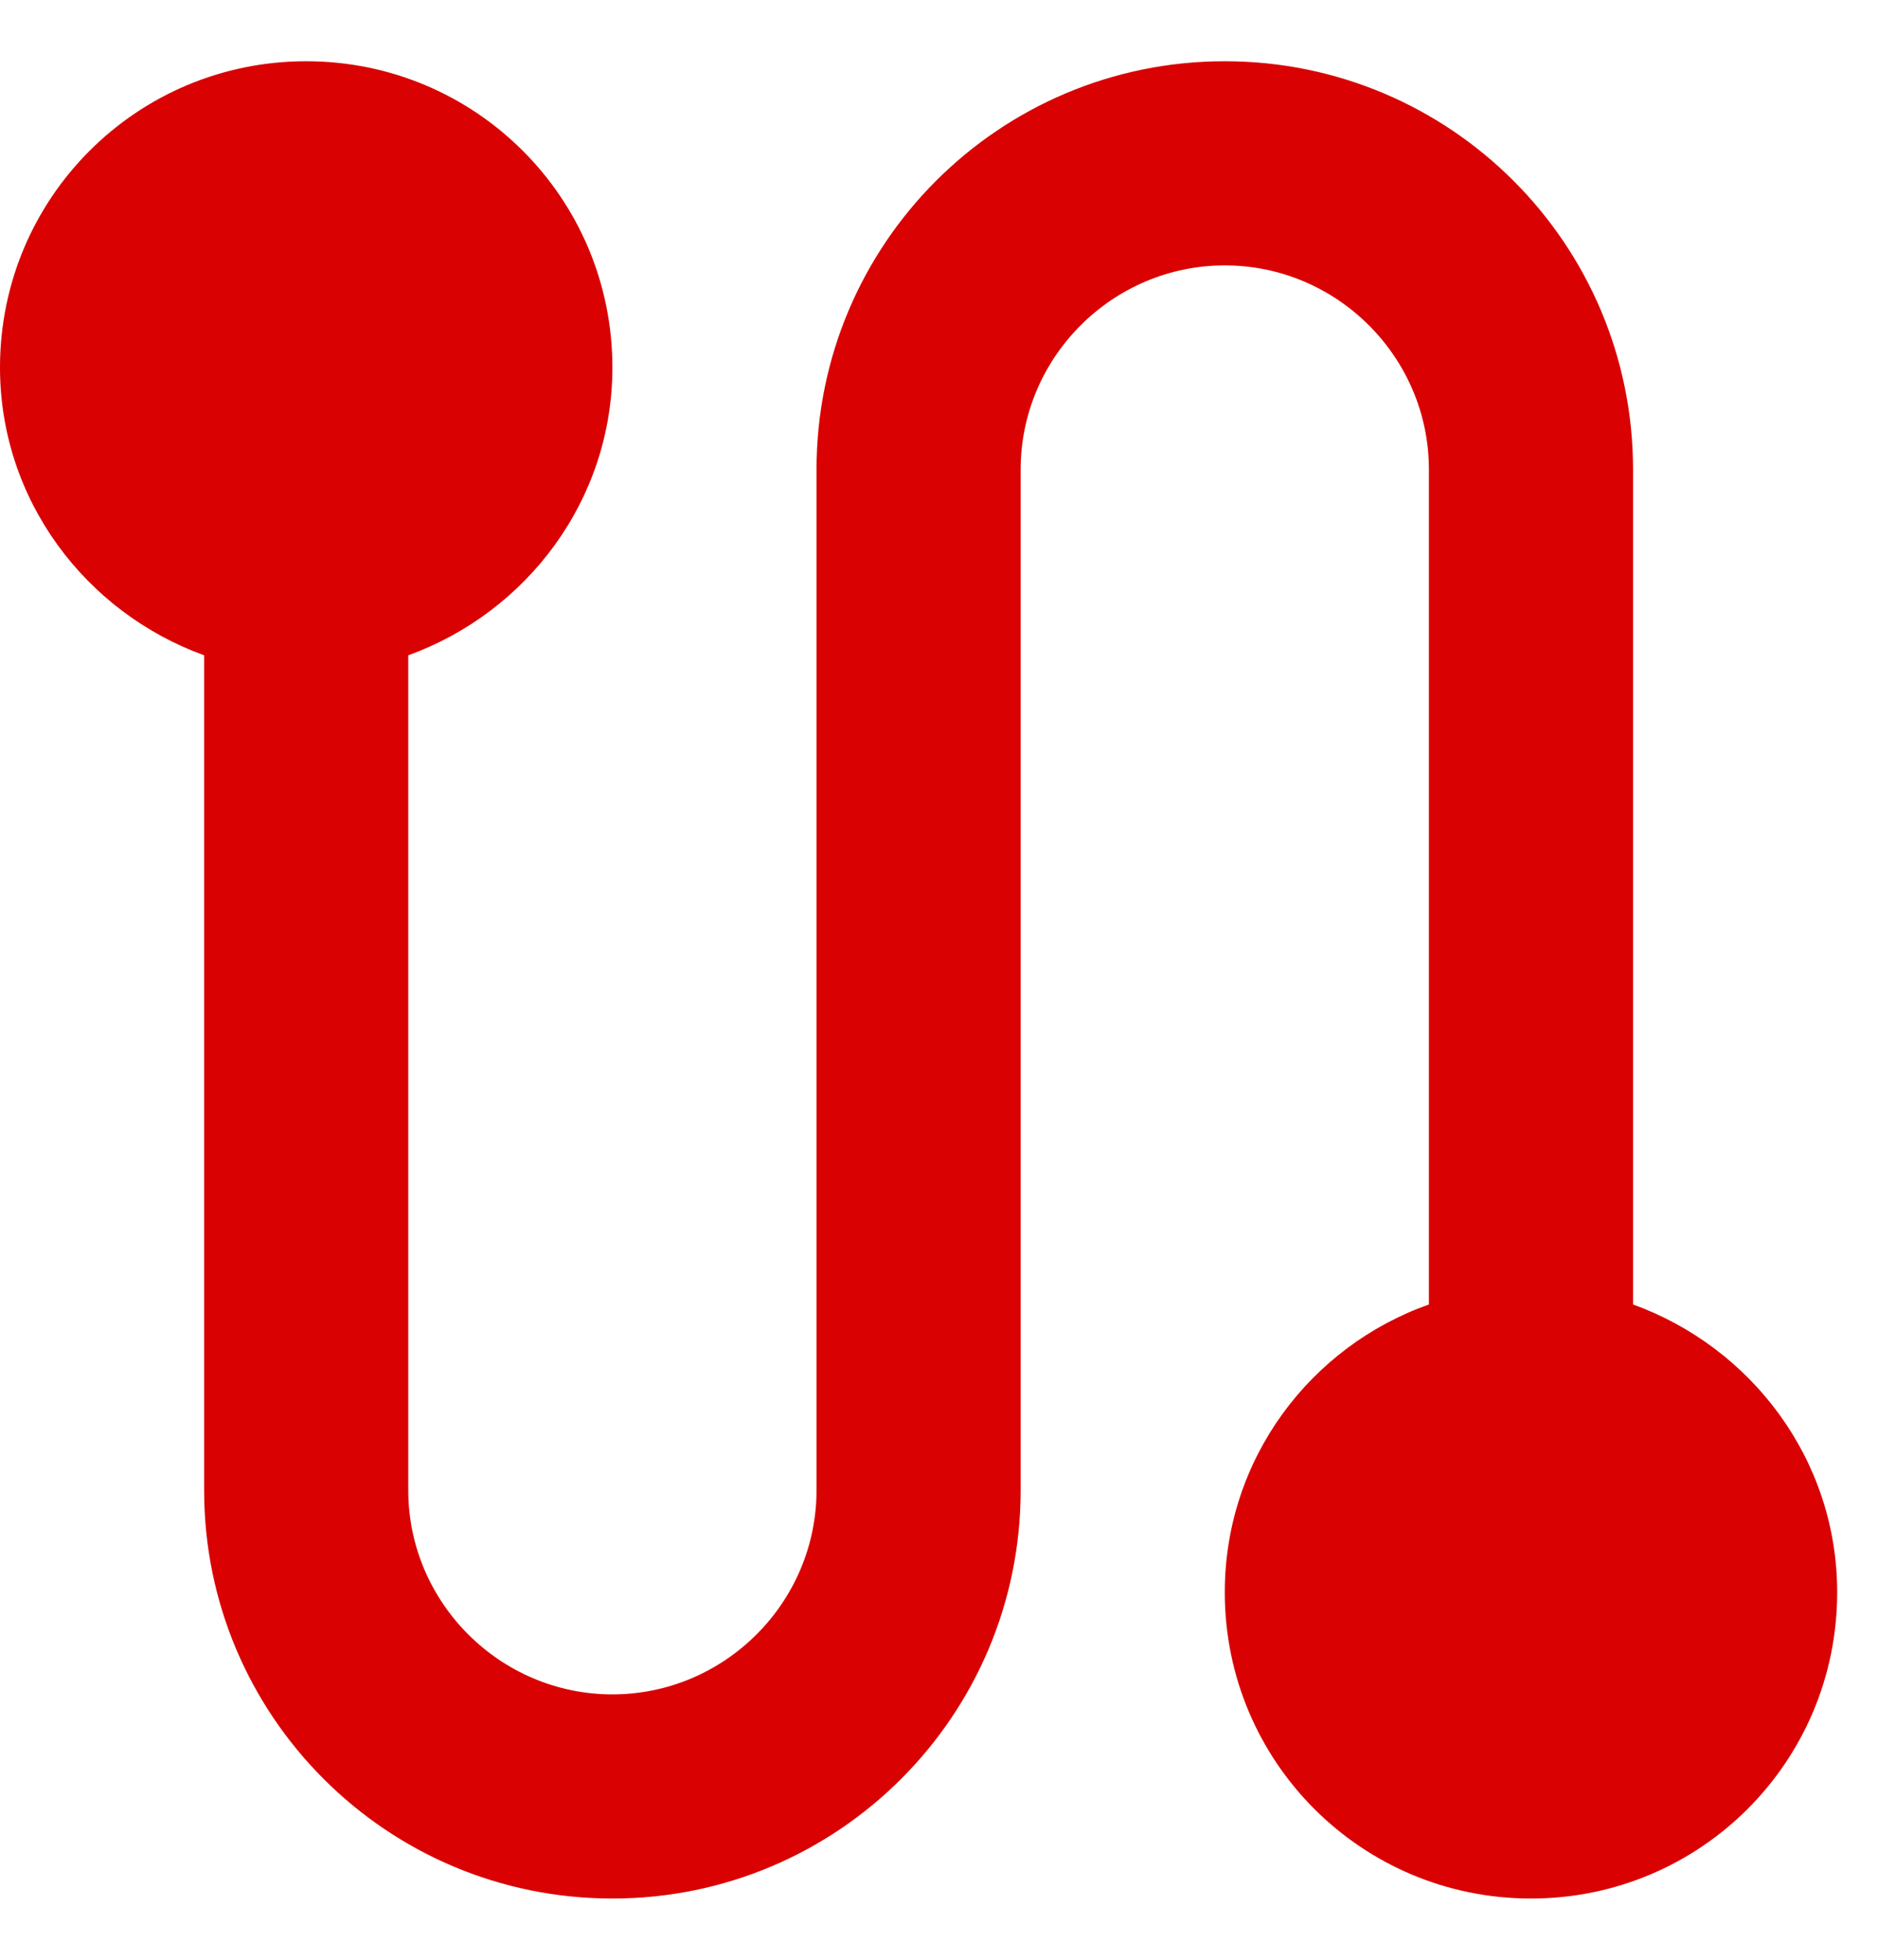 <svg width="23" height="24" viewBox="0 0 23 24" fill="none" xmlns="http://www.w3.org/2000/svg">
<path d="M20 15.975V5.75C20 2.987 17.762 0.75 15 0.75C12.238 0.75 10 2.987 10 5.75V18.25C10 19.625 8.875 20.75 7.5 20.75C6.125 20.75 5 19.625 5 18.25V8.025C6.45 7.5 7.5 6.125 7.5 4.5C7.5 2.425 5.825 0.75 3.75 0.75C1.675 0.75 0 2.425 0 4.5C0 6.125 1.05 7.5 2.5 8.025V18.25C2.5 21.012 4.737 23.25 7.5 23.25C10.262 23.25 12.5 21.012 12.5 18.25V5.75C12.5 4.375 13.625 3.25 15 3.25C16.375 3.25 17.5 4.375 17.5 5.75V15.975C16.05 16.488 15 17.863 15 19.5C15 21.575 16.675 23.25 18.75 23.25C20.825 23.25 22.5 21.575 22.5 19.5C22.5 17.875 21.45 16.5 20 15.975Z" fill="#D90101"/>
</svg>

